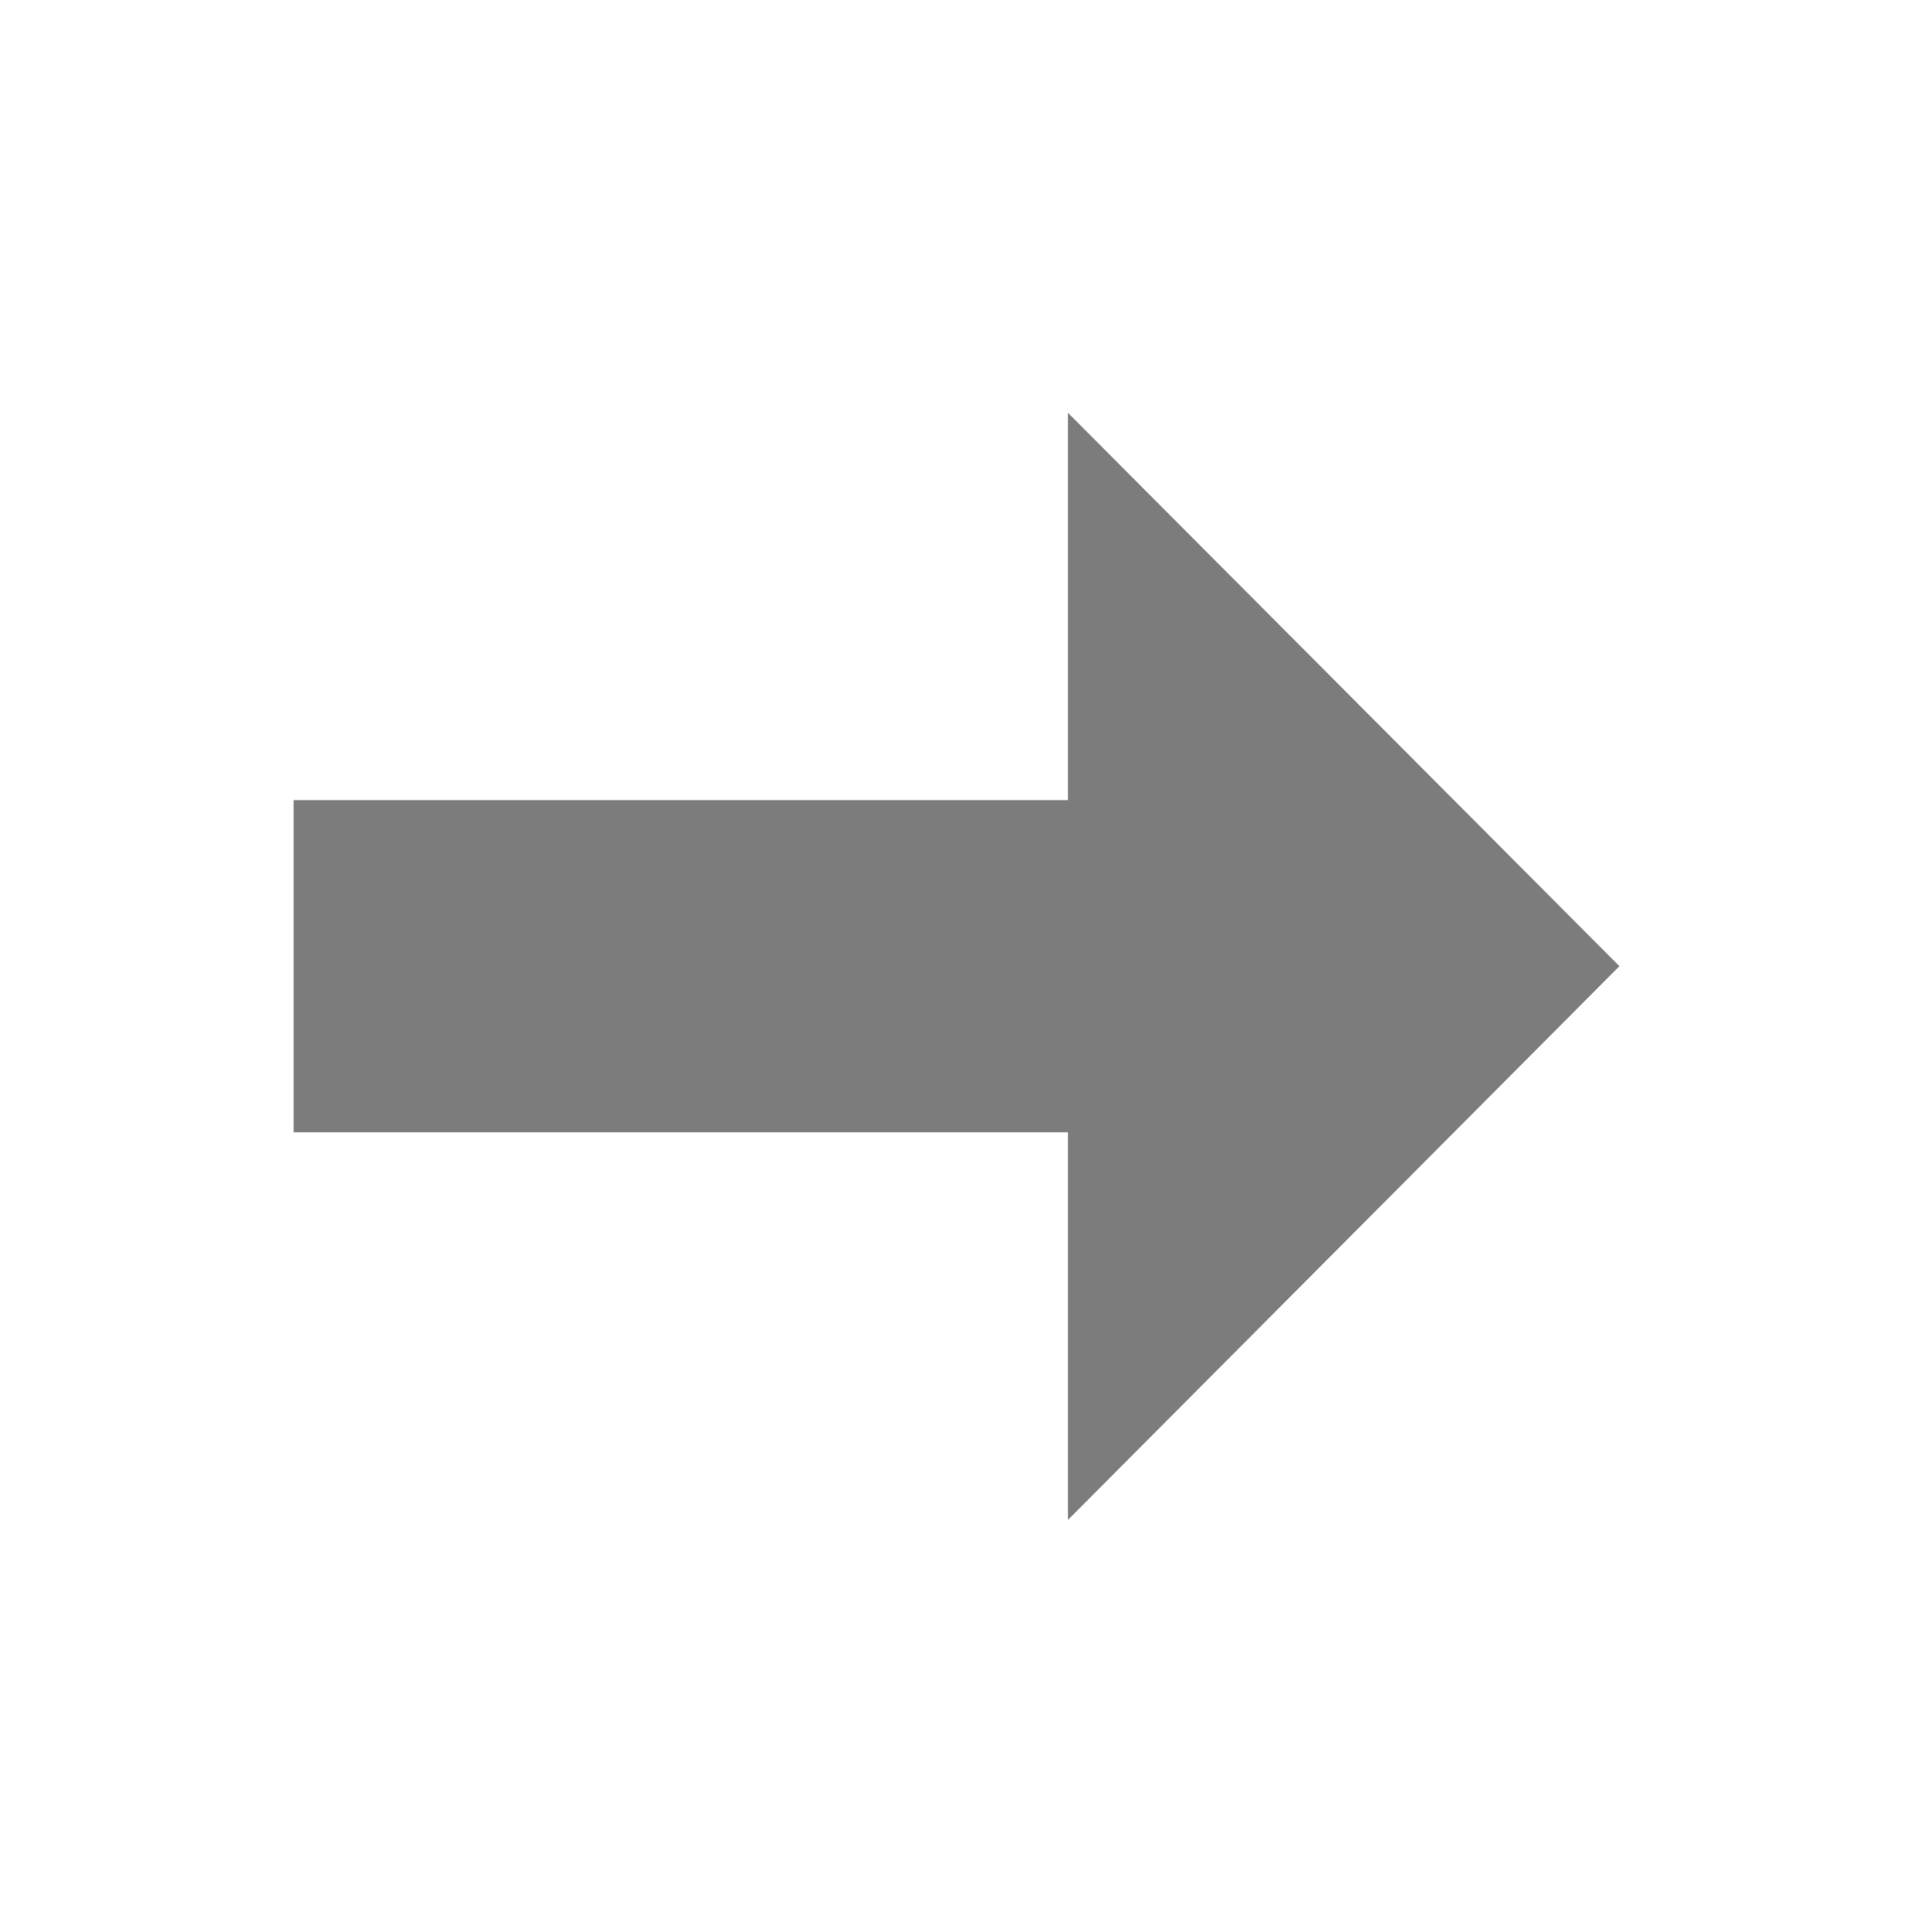 <svg id="a4597495-693c-4615-8934-cc43a664e51a" data-name="Layer 1" xmlns="http://www.w3.org/2000/svg" viewBox="0 0 58.84 59.44"><defs><style>.fb8d8f42-c7b6-421a-91f8-9d7495daaac2{fill:#7c7c7c;}</style></defs><title>icon</title><polygon class="fb8d8f42-c7b6-421a-91f8-9d7495daaac2" points="32.85 24.61 9.03 24.61 9.03 34.83 32.85 34.83 32.85 46.75 49.81 29.72 32.85 12.7 32.85 24.61"/></svg>